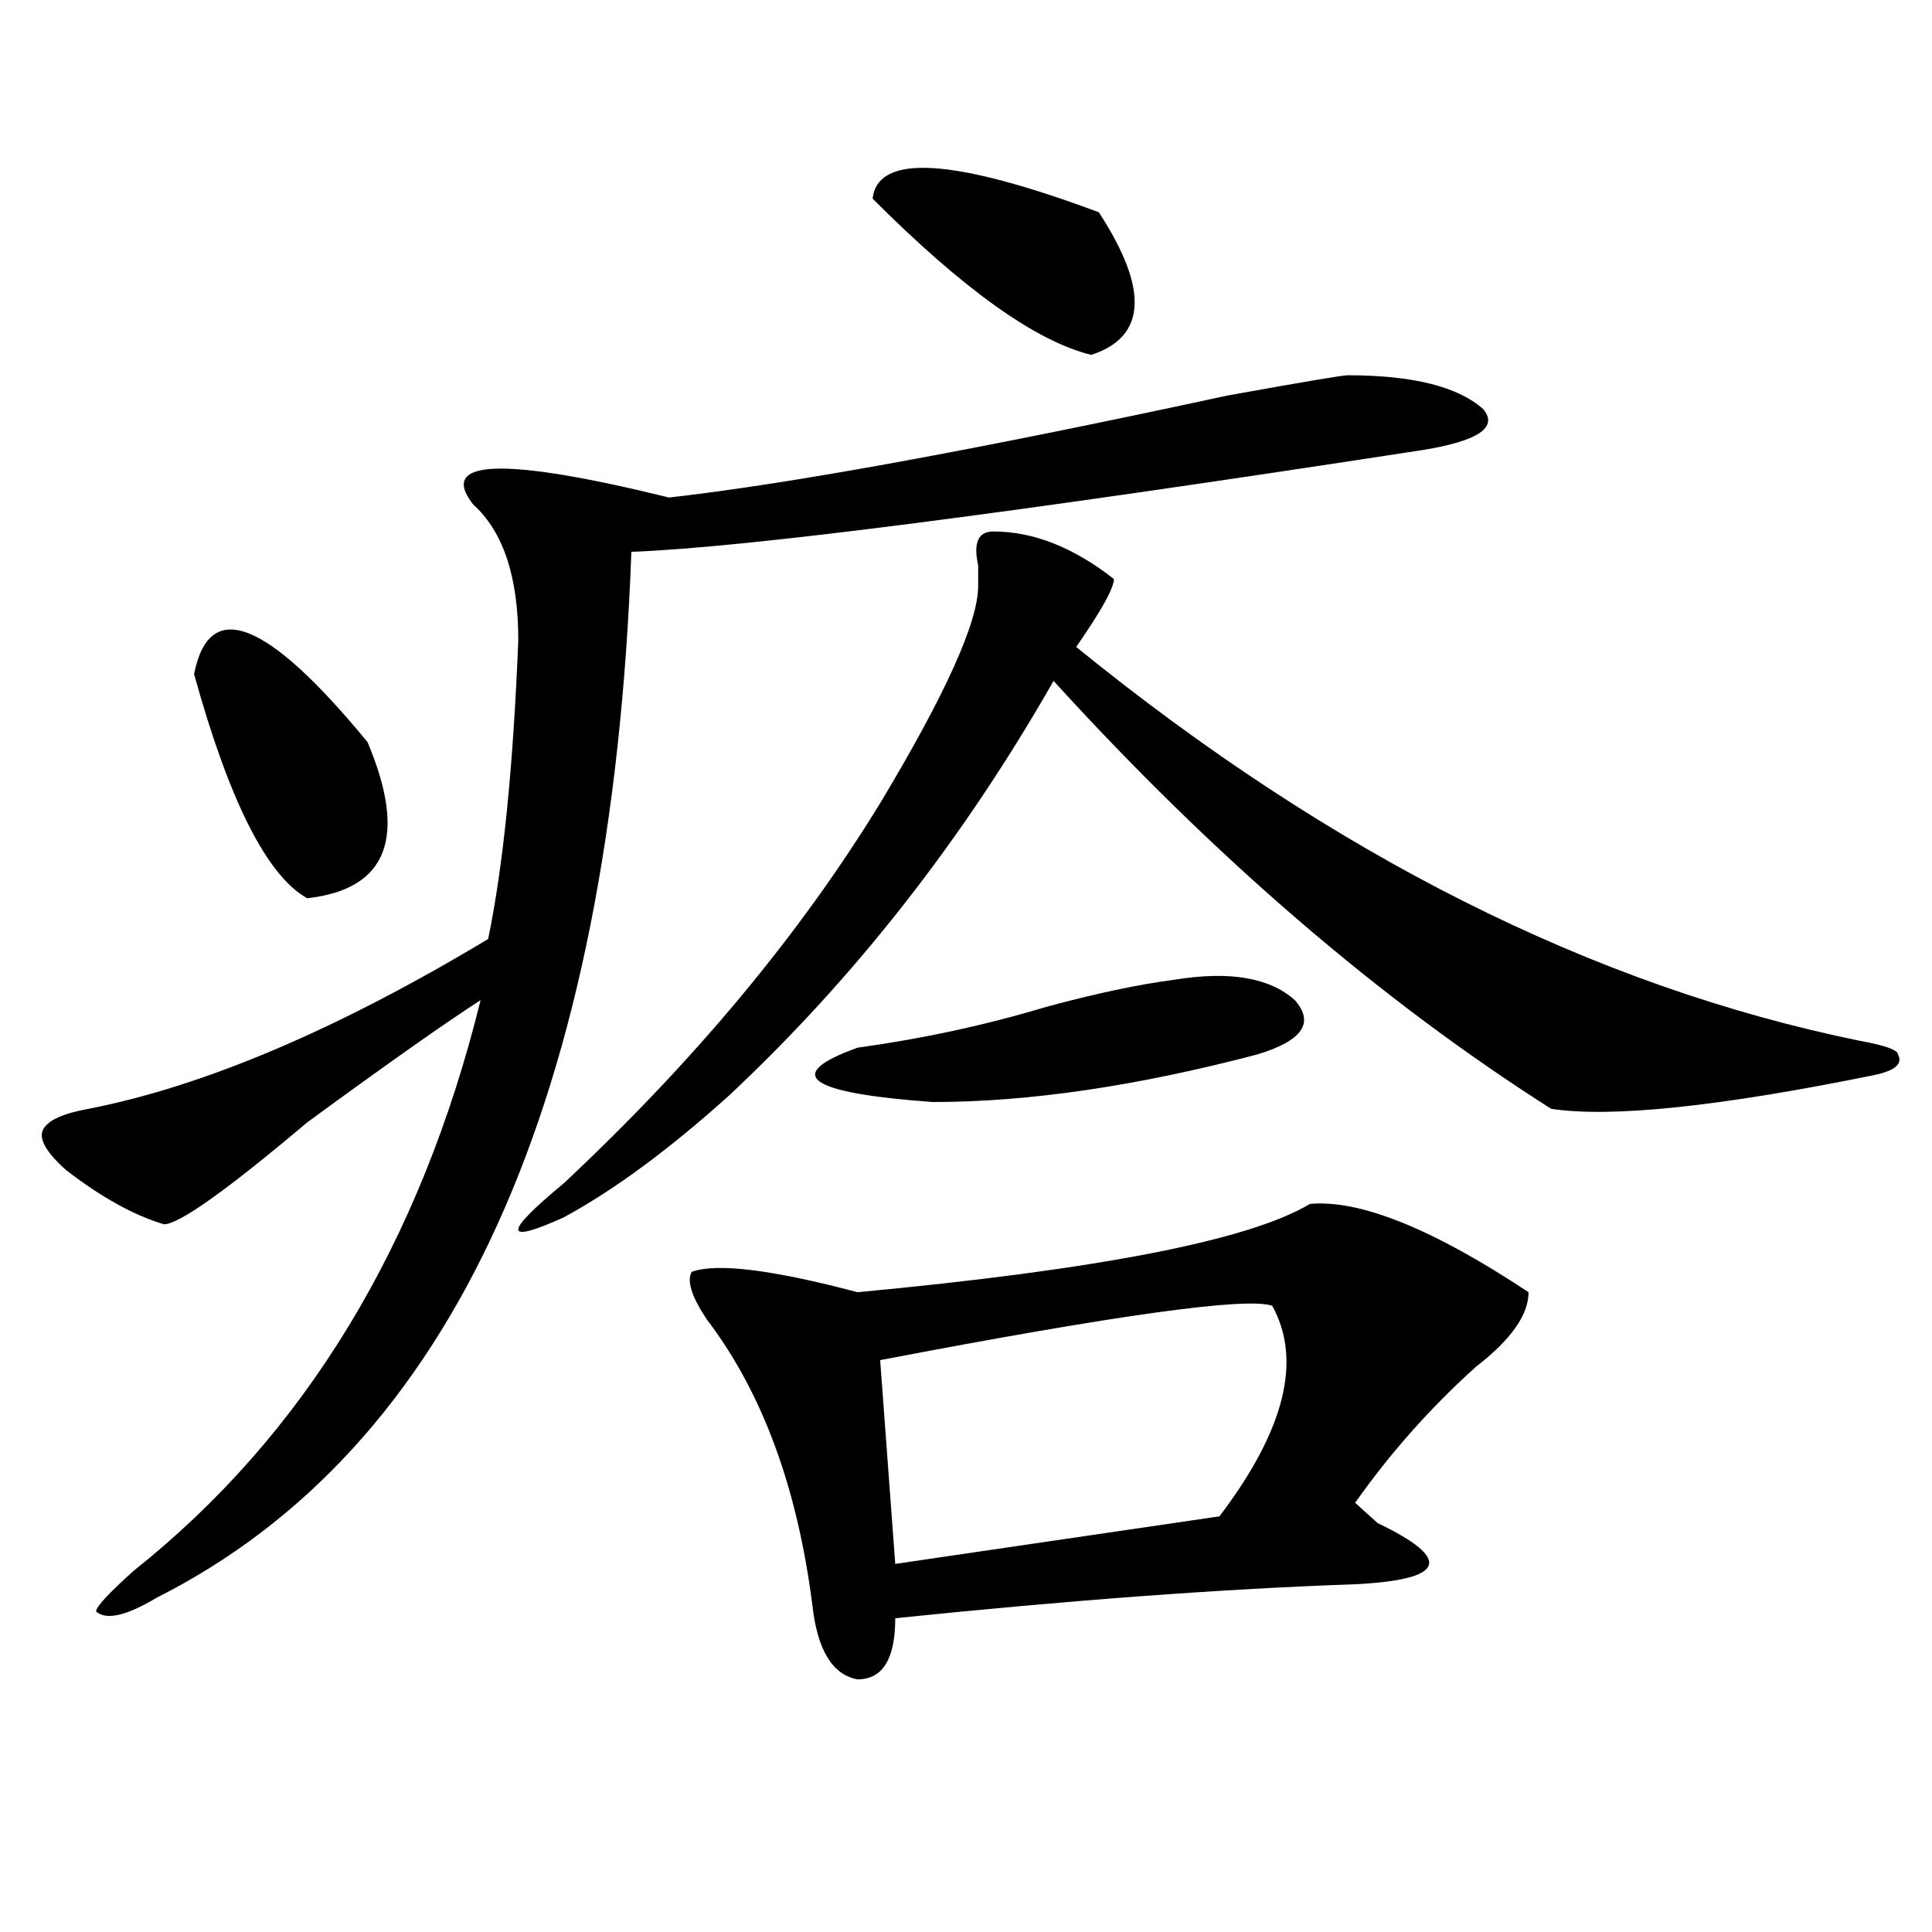<?xml version="1.0" encoding="utf-8"?>
<!-- Generator: Adobe Illustrator 16.0.0, SVG Export Plug-In . SVG Version: 6.00 Build 0)  -->
<!DOCTYPE svg PUBLIC "-//W3C//DTD SVG 1.1//EN" "http://www.w3.org/Graphics/SVG/1.1/DTD/svg11.dtd">
<svg version="1.1" id="图层_1" xmlns="http://www.w3.org/2000/svg" xmlns:xlink="http://www.w3.org/1999/xlink" x="0px" y="0px"
	 width="1000px" height="1000px" viewBox="0 0 1000 1000" enable-background="new 0 0 1000 1000" xml:space="preserve">
<path d="M697.52,194.234c33.78,0,57.194,5.878,70.242,17.578c7.805,9.394-2.621,16.425-31.219,21.094
	c-213.348,32.85-349.93,50.428-409.746,52.734C316.371,569.253,234.422,749.703,80.95,827.047
	c-15.609,9.338-26.036,11.7-31.219,7.031c0-2.362,6.463-9.394,19.512-21.094c88.413-70.313,148.289-168.75,179.507-295.313
	c-18.23,11.756-48.169,32.85-89.753,63.281c-41.645,35.156-66.34,52.734-74.145,52.734c-15.609-4.669-32.56-14.063-50.73-28.125
	c-10.426-9.338-14.329-16.369-11.707-21.094c2.561-4.669,10.366-8.185,23.414-10.547c59.816-11.7,128.777-40.979,206.824-87.891
	c7.805-37.463,12.988-89.044,15.609-154.688c0-32.794-7.805-56.25-23.414-70.313c-18.23-23.4,15.609-24.609,101.461-3.516
	c62.438-7.031,158.655-24.609,288.773-52.734C674.105,197.75,694.898,194.234,697.52,194.234z M100.461,348.922
	c7.805-39.825,37.682-28.125,89.754,35.156c20.792,49.219,10.366,76.19-31.219,80.859
	C138.144,453.237,118.632,414.565,100.461,348.922z M514.109,275.094c20.793,0,41.585,8.24,62.438,24.609
	c0,4.725-6.523,16.425-19.512,35.156c132.68,107.831,267.921,175.781,405.844,203.906c12.988,2.362,19.512,4.725,19.512,7.031
	c2.562,4.725-1.341,8.24-11.707,10.547c-80.668,16.425-136.582,22.303-167.801,17.578
	c-88.473-56.25-174.324-130.078-257.555-221.484C498.5,434.506,442.526,505.972,377.527,566.891
	c-31.219,28.125-59.876,49.219-85.852,63.281c-31.219,14.063-31.219,8.24,0-17.578c67.621-63.281,122.254-128.869,163.898-196.875
	c33.78-56.25,50.73-93.713,50.73-112.5c0-2.307,0-5.822,0-10.547C503.684,280.972,506.305,275.094,514.109,275.094z
	 M678.008,623.141c25.976-2.307,63.719,12.909,113.168,45.703c0,11.756-9.146,24.609-27.316,38.672
	c-23.414,21.094-44.267,44.55-62.438,70.313c2.562,2.362,6.464,5.878,11.707,10.547c39.023,18.731,35.121,29.278-11.707,31.641
	c-67.681,2.307-147.008,8.185-238.043,17.578c0,21.094-6.523,31.641-19.512,31.641c-13.048-2.362-20.853-15.271-23.414-38.672
	c-7.805-60.919-26.035-110.138-54.633-147.656c-7.805-11.7-10.426-19.885-7.805-24.609c12.988-4.669,41.585-1.153,85.852,10.547
	C568.742,657.144,646.789,641.928,678.008,623.141z M607.766,507.125c28.598-4.669,49.39-1.153,62.438,10.547
	c10.366,11.756,3.902,21.094-19.512,28.125c-62.438,16.425-118.411,24.609-167.801,24.609
	c-65.059-4.669-78.047-14.063-39.023-28.125c33.78-4.669,66.34-11.7,97.559-21.094C567.401,514.156,589.535,509.487,607.766,507.125
	z M568.742,109.859c25.976,39.881,24.695,64.49-3.902,73.828c-28.657-7.031-66.34-33.947-113.168-80.859
	C454.233,79.428,493.257,81.734,568.742,109.859z M658.496,675.875c-13.048-4.669-80.668,4.725-202.922,28.125l7.805,105.469
	l167.801-24.609C664.96,740.365,674.105,704,658.496,675.875z"/>
</svg>
